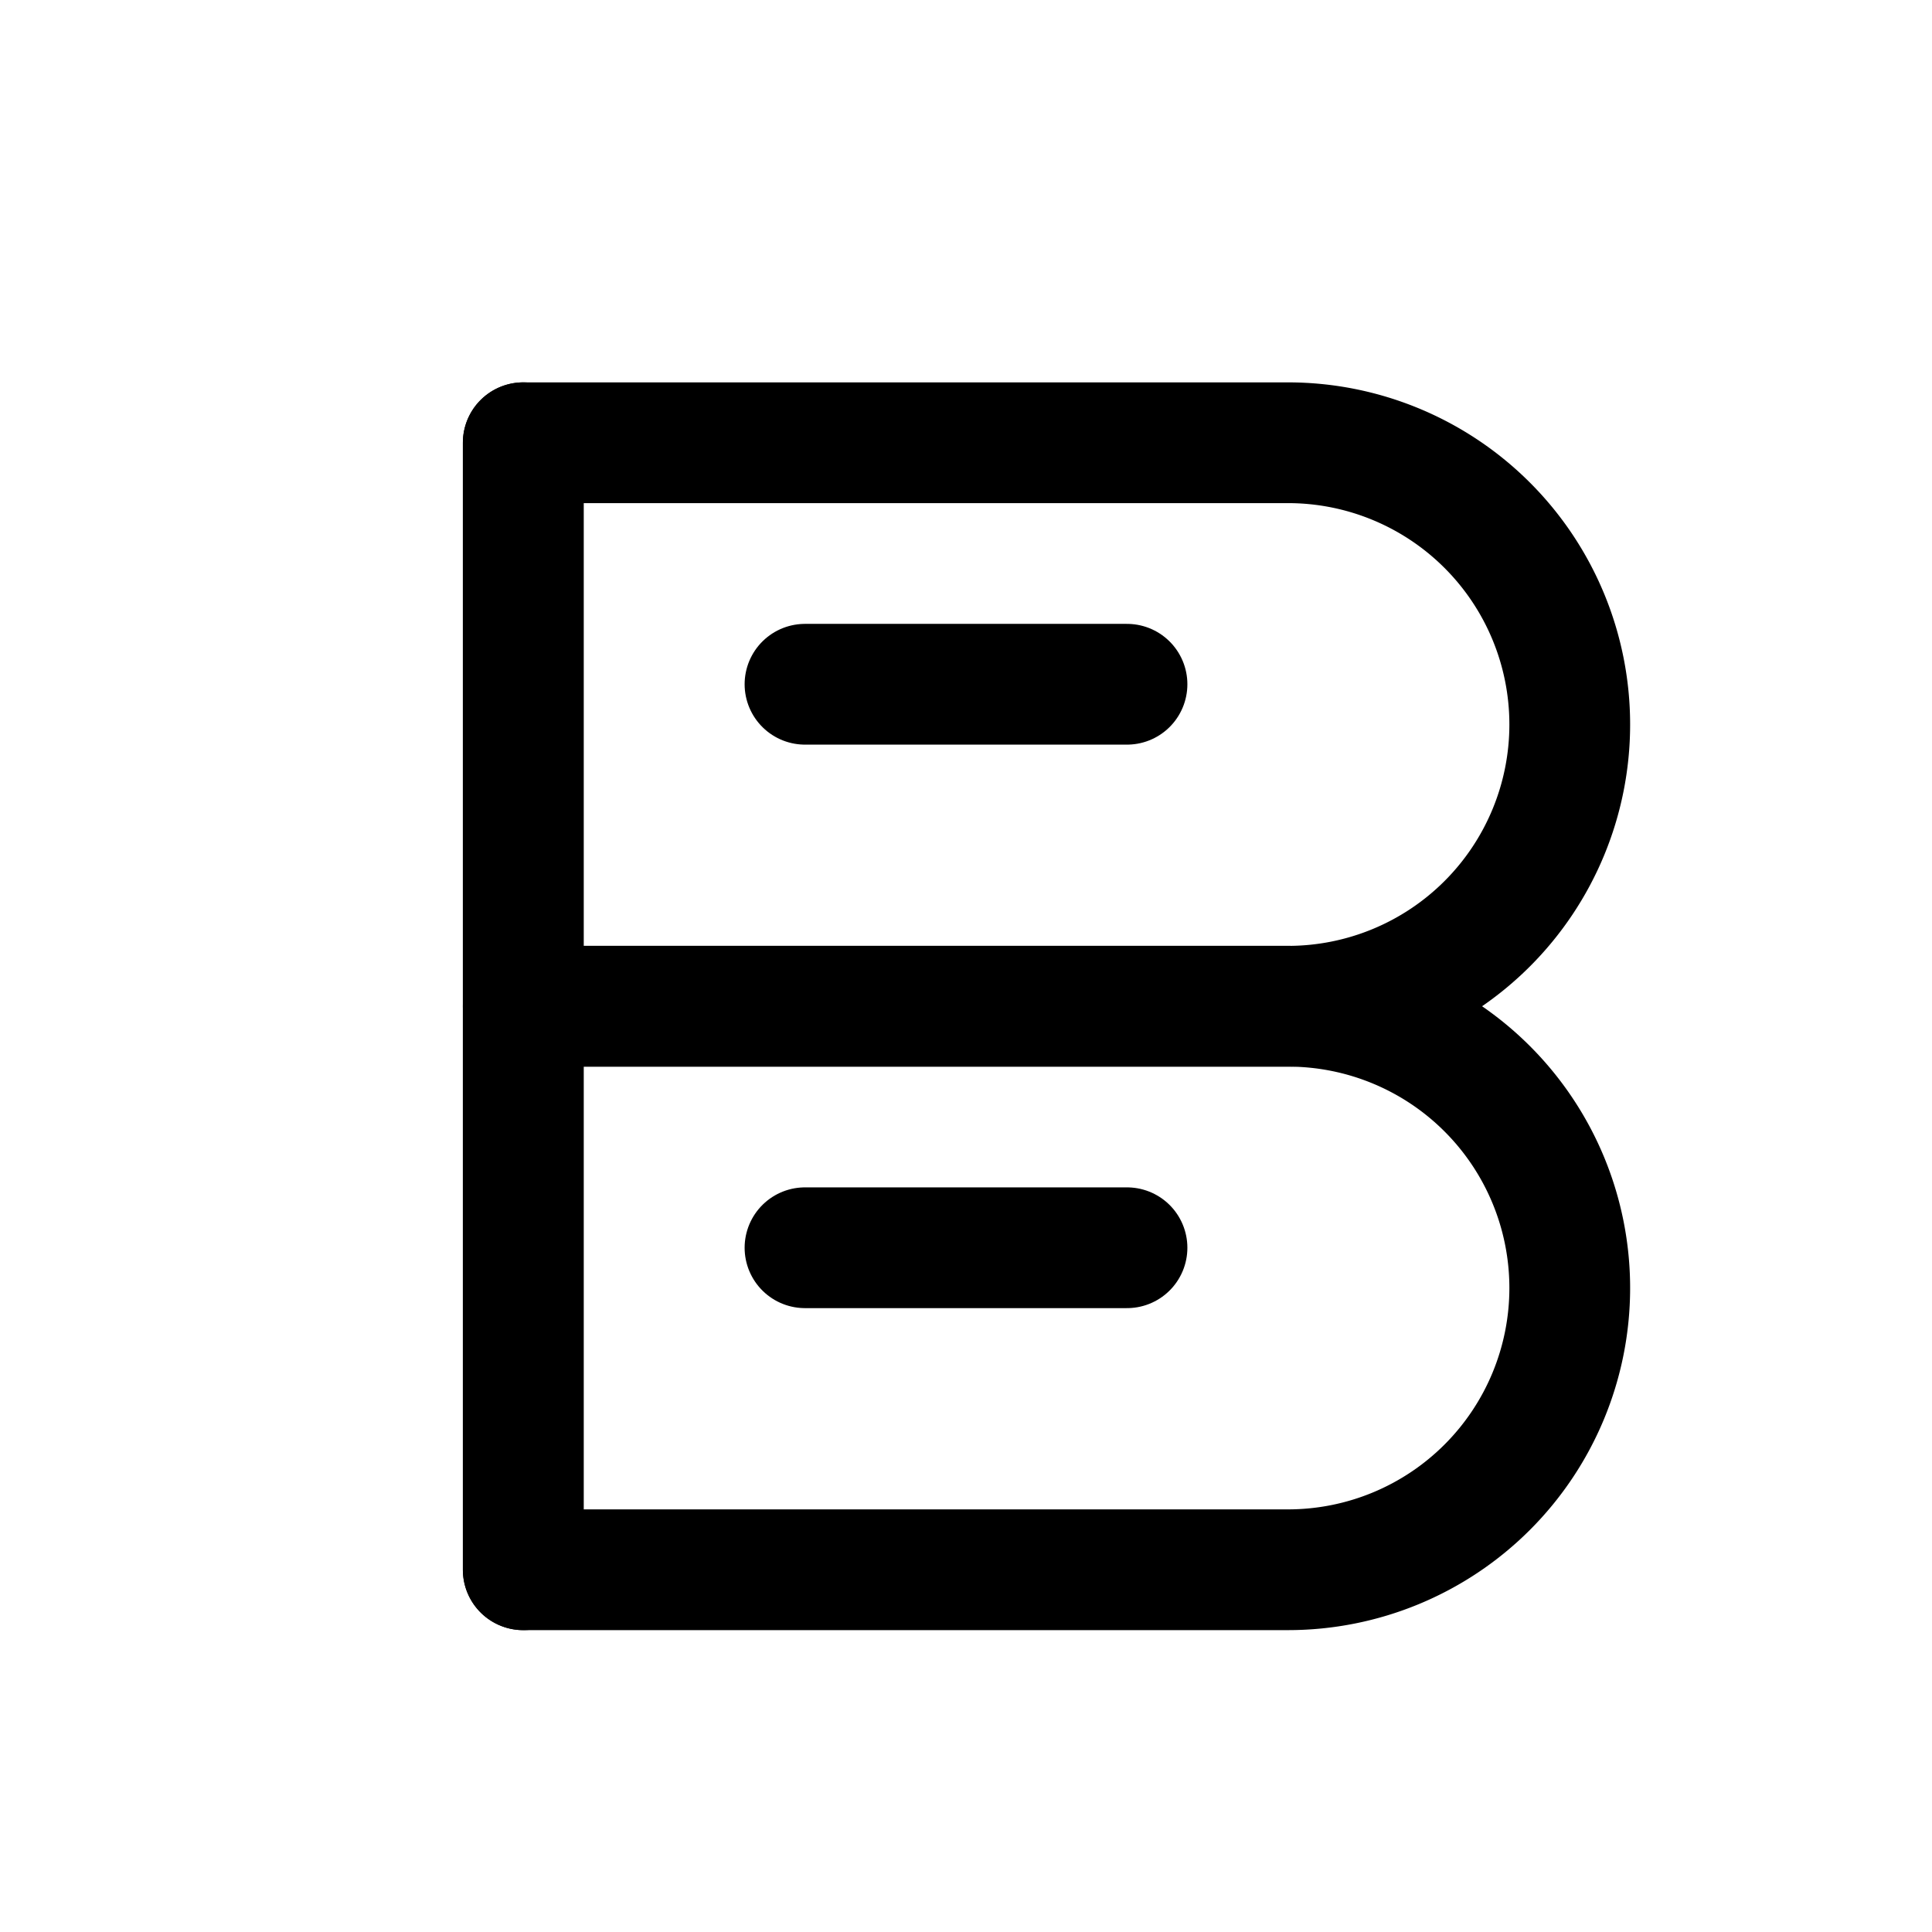 <?xml version="1.0" encoding="UTF-8"?>
<svg xmlns="http://www.w3.org/2000/svg" width="24" height="24" viewBox="0 0 24 24">
  <g fill="none" stroke="#000" stroke-linecap="round" stroke-linejoin="round" stroke-width="1.5">
    <path d="M6.5 5.5h9.5a3.5 3.5 0 0 1 0 7H6.5Z" />
    <path d="M6.5 12.5h9.5a3.5 3.5 0 0 1 0 7H6.5Z" />
    <path d="M6.5 5.5V19.5" />
    <path d="M10 8.5h4" />
    <path d="M10 15.5h4" />
  </g>
</svg>
